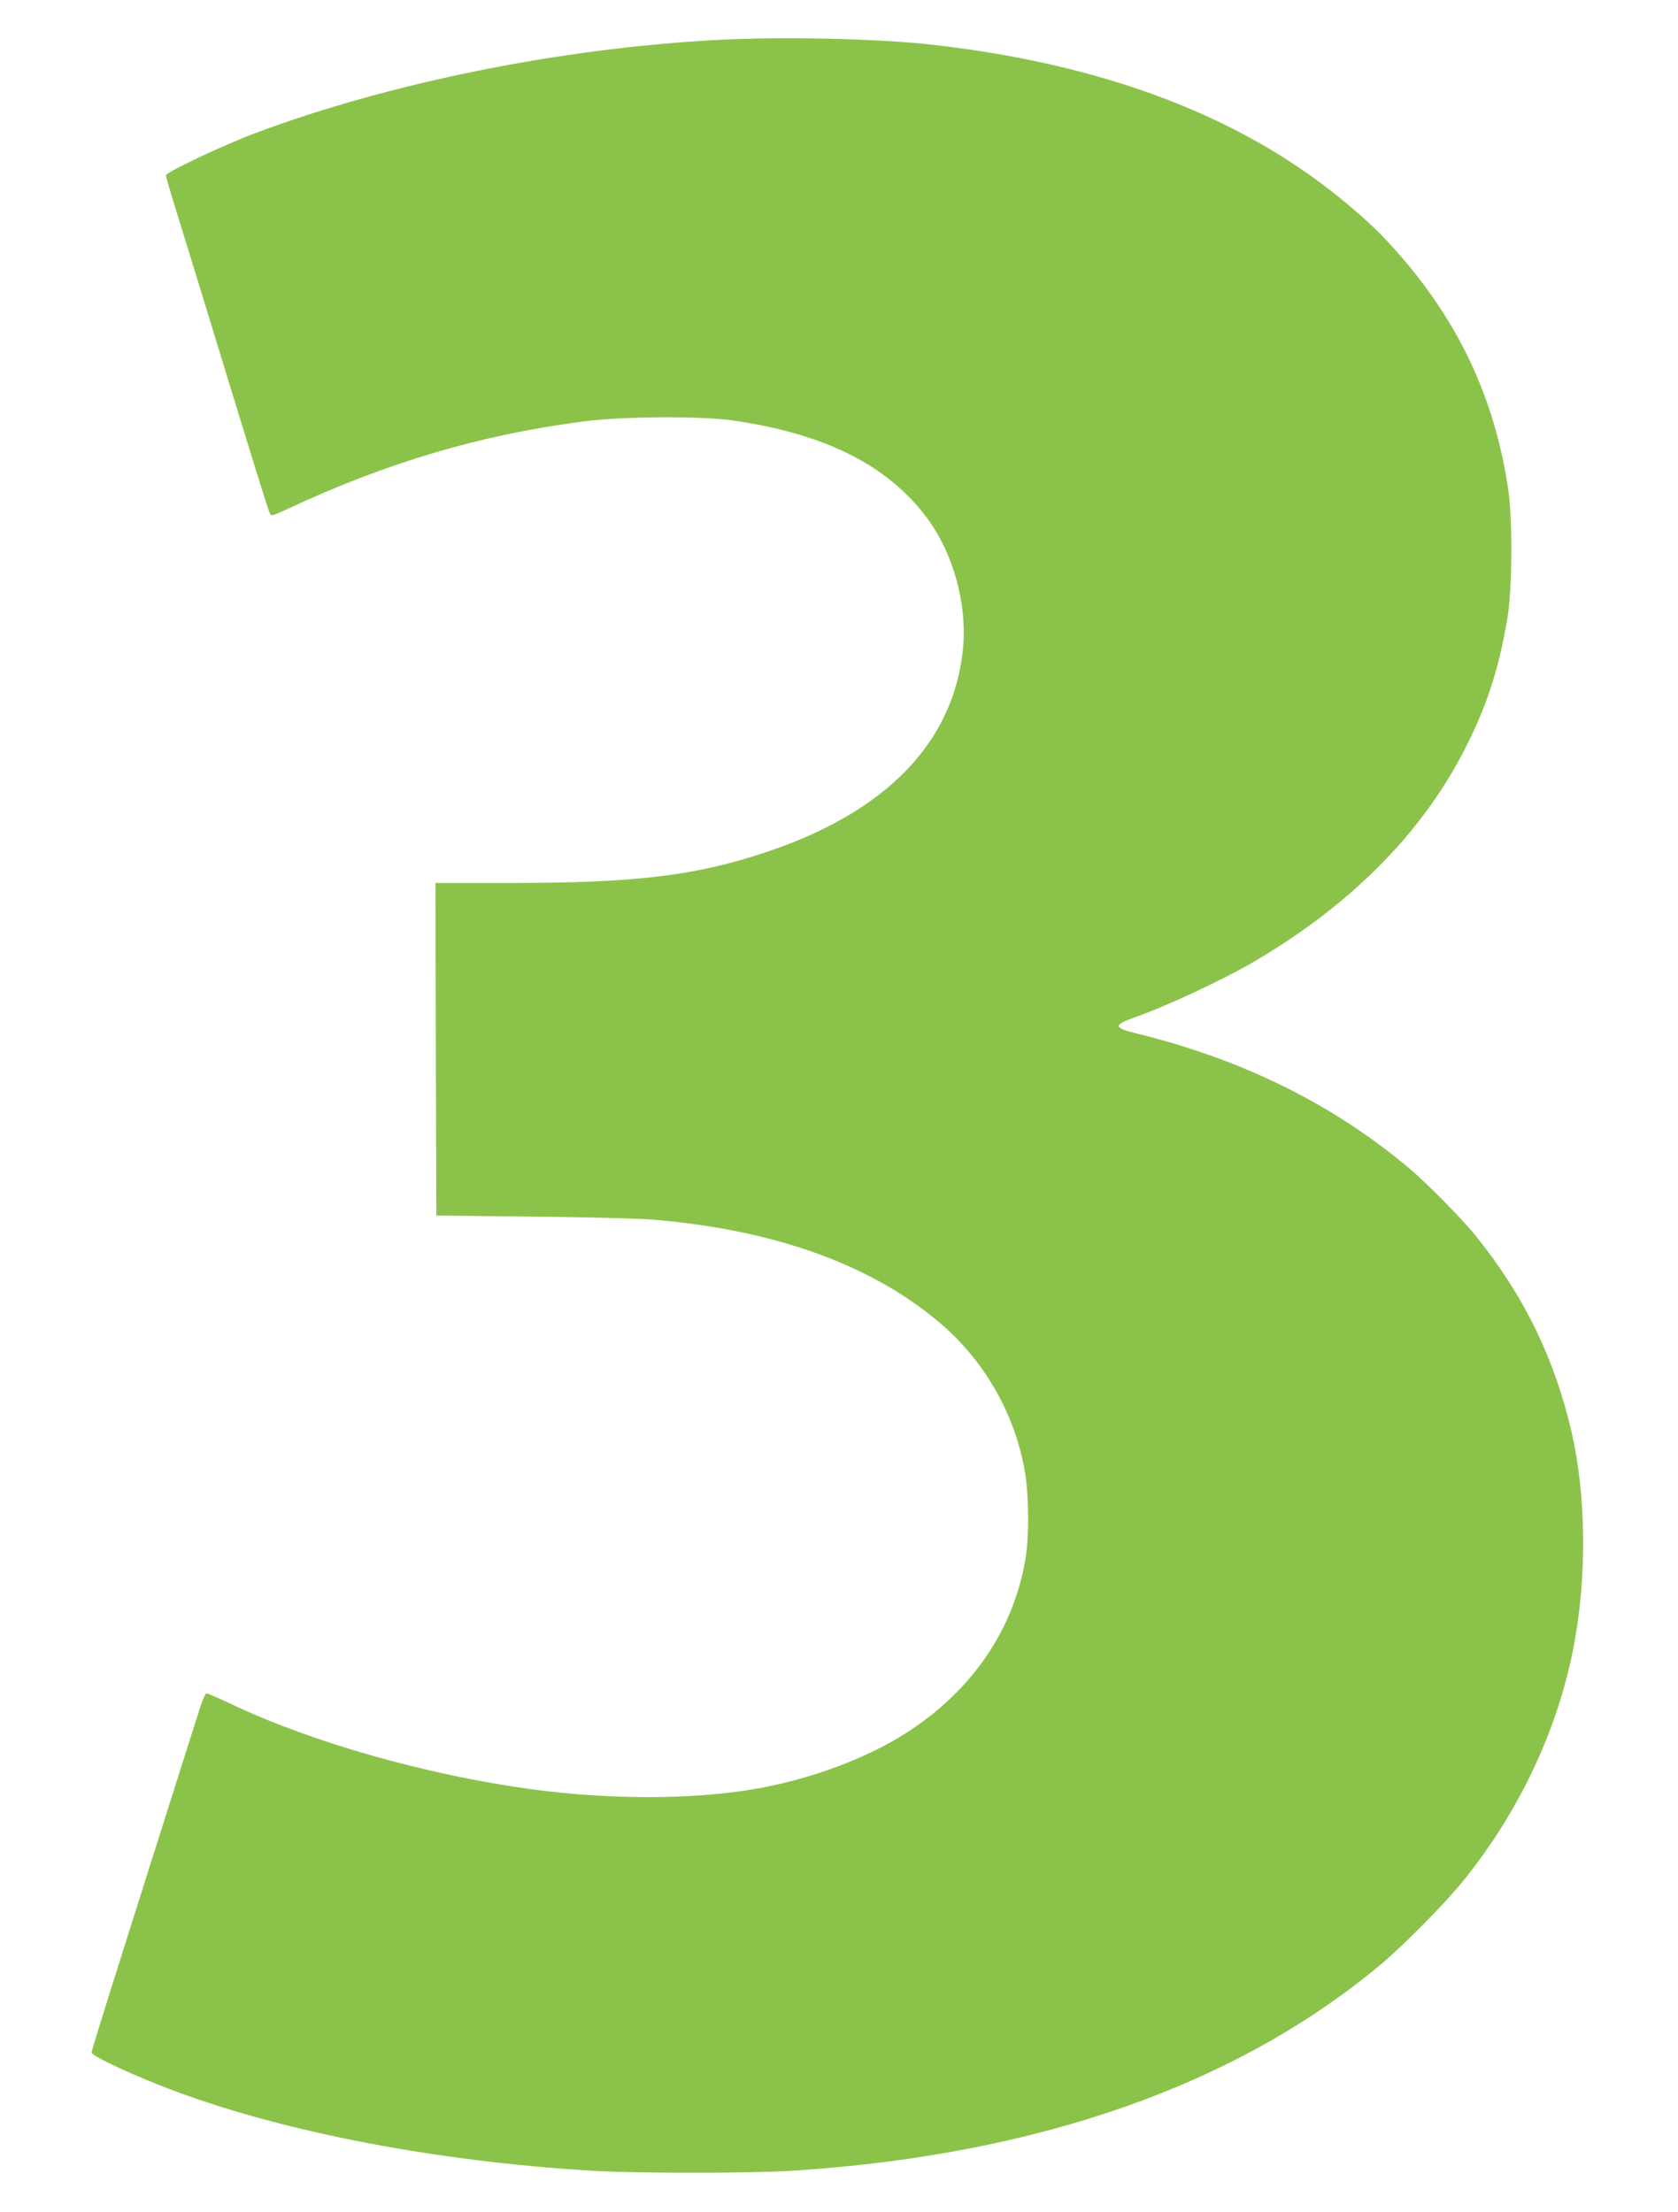 <?xml version="1.0" standalone="no"?>
<!DOCTYPE svg PUBLIC "-//W3C//DTD SVG 20010904//EN"
 "http://www.w3.org/TR/2001/REC-SVG-20010904/DTD/svg10.dtd">
<svg version="1.0" xmlns="http://www.w3.org/2000/svg"
 width="971pt" height="1280pt" viewBox="0 0 971 1280"
 preserveAspectRatio="xMidYMid meet">
<g transform="translate(0,1280) scale(0.1,-0.1)"
fill="#8bc34a" stroke="none">
<path d="M4150 12569 c-909 -49 -1890 -247 -2669 -538 -189 -71 -521 -228
-521 -246 0 -6 24 -90 54 -186 30 -96 129 -419 221 -719 233 -763 314 -1022
325 -1047 9 -22 9 -22 107 23 576 269 1120 429 1711 505 225 30 684 32 867 5
529 -77 888 -257 1115 -558 160 -213 242 -517 210 -785 -62 -529 -449 -924
-1132 -1153 -410 -138 -756 -180 -1481 -180 l-437 0 2 -962 3 -963 560 -6
c308 -3 623 -11 700 -18 703 -60 1260 -262 1655 -598 259 -221 433 -527 491
-861 23 -139 25 -367 4 -497 -66 -410 -305 -763 -680 -1007 -236 -154 -568
-277 -890 -332 -365 -62 -836 -62 -1290 -1 -607 83 -1271 271 -1741 495 -70
33 -132 60 -139 60 -6 0 -23 -37 -37 -82 -15 -46 -58 -184 -98 -308 -39 -124
-95 -301 -125 -395 -30 -93 -110 -348 -179 -565 -183 -580 -226 -718 -226
-729 0 -21 269 -145 501 -230 639 -235 1501 -399 2379 -453 265 -17 940 -17
1190 0 1413 93 2560 497 3395 1197 138 117 376 358 483 493 321 402 541 874
631 1357 74 395 69 857 -13 1220 -98 427 -273 789 -550 1135 -81 101 -282 306
-386 394 -442 374 -969 635 -1587 786 -128 31 -131 48 -13 90 194 68 521 221
706 330 548 323 955 732 1203 1210 131 253 202 468 253 766 30 174 32 586 4
764 -79 512 -277 940 -619 1336 -106 123 -192 206 -342 329 -589 484 -1378
783 -2360 895 -320 37 -873 49 -1255 29z"/>
</g>
</svg>
